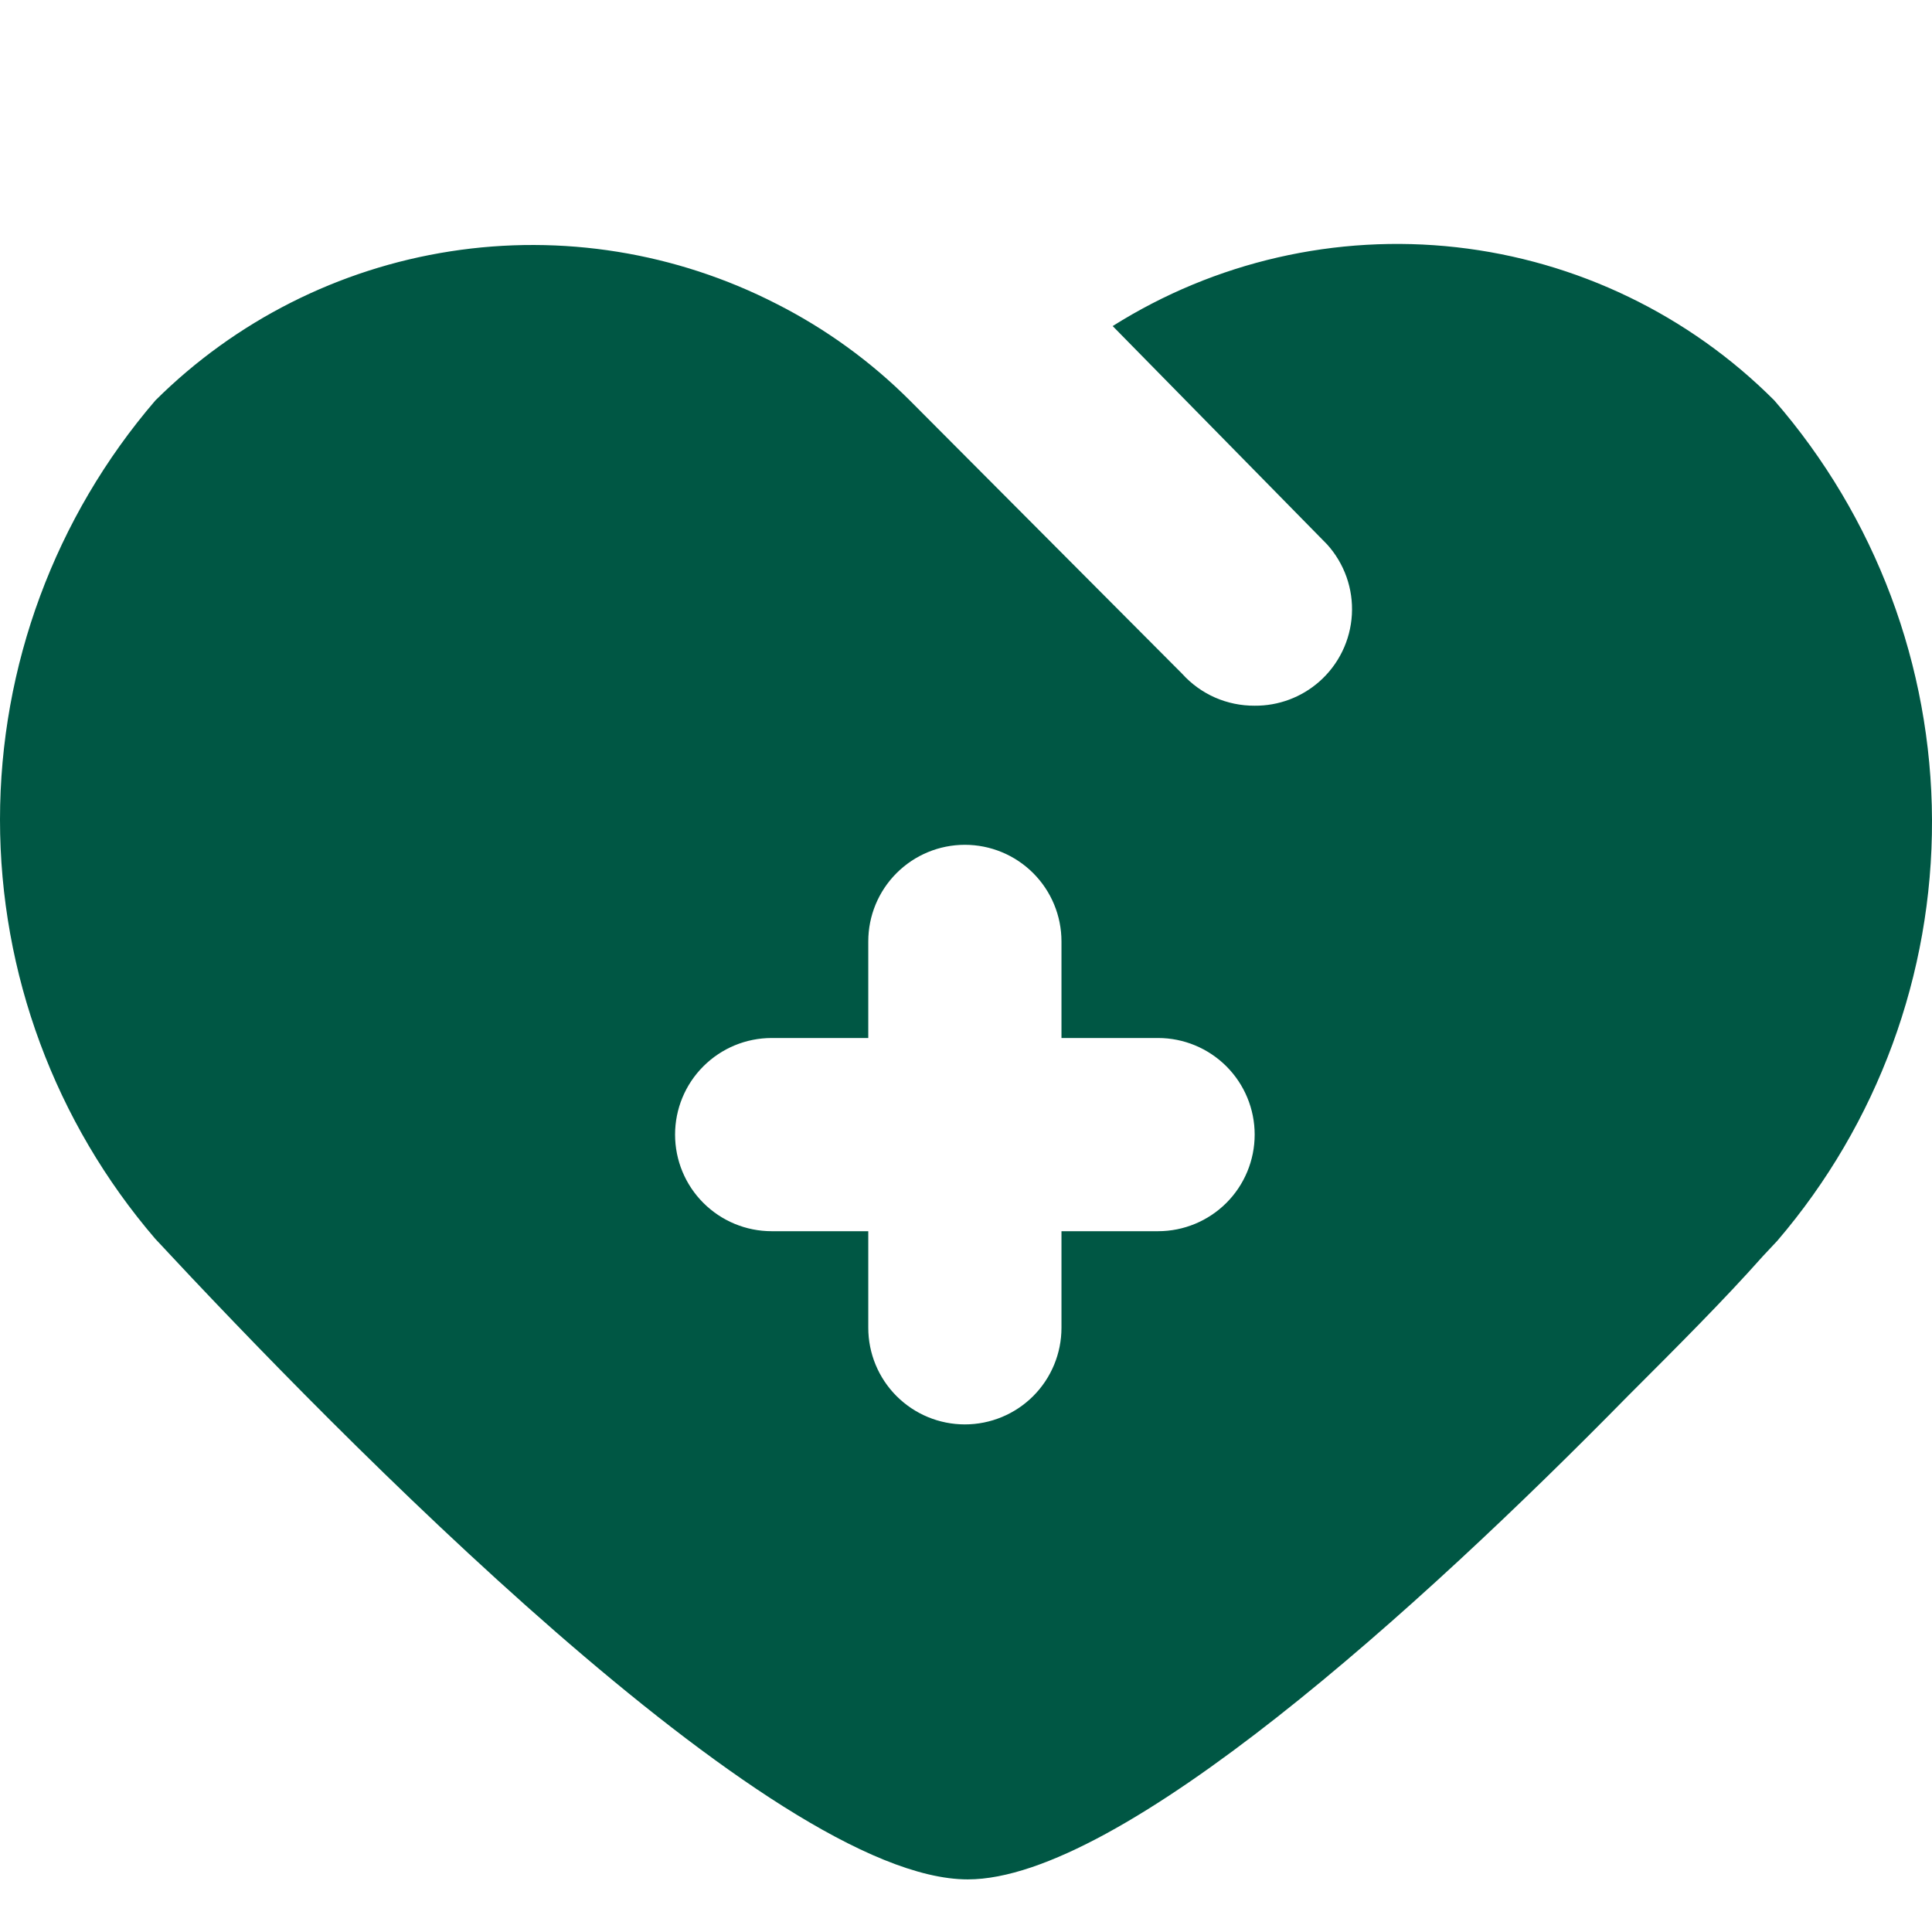 <svg width="48" height="48" viewBox="0 0 48 48" fill="none" xmlns="http://www.w3.org/2000/svg">
<path d="M44.083 9.949C41.959 7.821 39.175 6.479 36.187 6.143C33.2 5.808 30.187 6.498 27.644 8.101L32.971 13.525C33.184 13.761 33.348 14.036 33.454 14.335C33.56 14.635 33.605 14.952 33.587 15.269C33.569 15.586 33.489 15.896 33.35 16.182C33.211 16.468 33.017 16.723 32.779 16.933C32.336 17.324 31.763 17.538 31.172 17.533C30.833 17.535 30.497 17.466 30.187 17.33C29.877 17.193 29.599 16.993 29.372 16.741L22.604 9.949C21.633 8.979 20.515 8.169 19.292 7.549C16.795 6.27 13.958 5.813 11.186 6.245C8.414 6.676 5.85 7.972 3.86 9.949C1.369 12.848 0 16.543 0 20.365C0 24.187 1.369 27.882 3.86 30.781C8.324 35.581 19.172 46.693 24.044 46.693C27.836 46.693 35.276 39.949 40.435 34.693C41.731 33.397 42.835 32.293 43.795 31.213L44.155 30.829C46.649 27.918 48.013 24.208 48 20.375C47.987 16.543 46.597 12.842 44.083 9.949ZM28.772 30.589H26.372V32.989C26.372 33.625 26.119 34.236 25.669 34.686C25.219 35.136 24.608 35.389 23.972 35.389C23.335 35.389 22.725 35.136 22.275 34.686C21.825 34.236 21.572 33.625 21.572 32.989V30.589H19.172C18.535 30.589 17.925 30.336 17.475 29.886C17.024 29.436 16.772 28.825 16.772 28.189C16.772 27.552 17.024 26.942 17.475 26.492C17.925 26.042 18.535 25.789 19.172 25.789H21.572V23.389C21.572 22.752 21.825 22.142 22.275 21.692C22.725 21.242 23.335 20.989 23.972 20.989C24.608 20.989 25.219 21.242 25.669 21.692C26.119 22.142 26.372 22.752 26.372 23.389V25.789H28.772C29.408 25.789 30.018 26.042 30.469 26.492C30.919 26.942 31.172 27.552 31.172 28.189C31.172 28.825 30.919 29.436 30.469 29.886C30.018 30.336 29.408 30.589 28.772 30.589Z" fill="#005744"/>
</svg>
